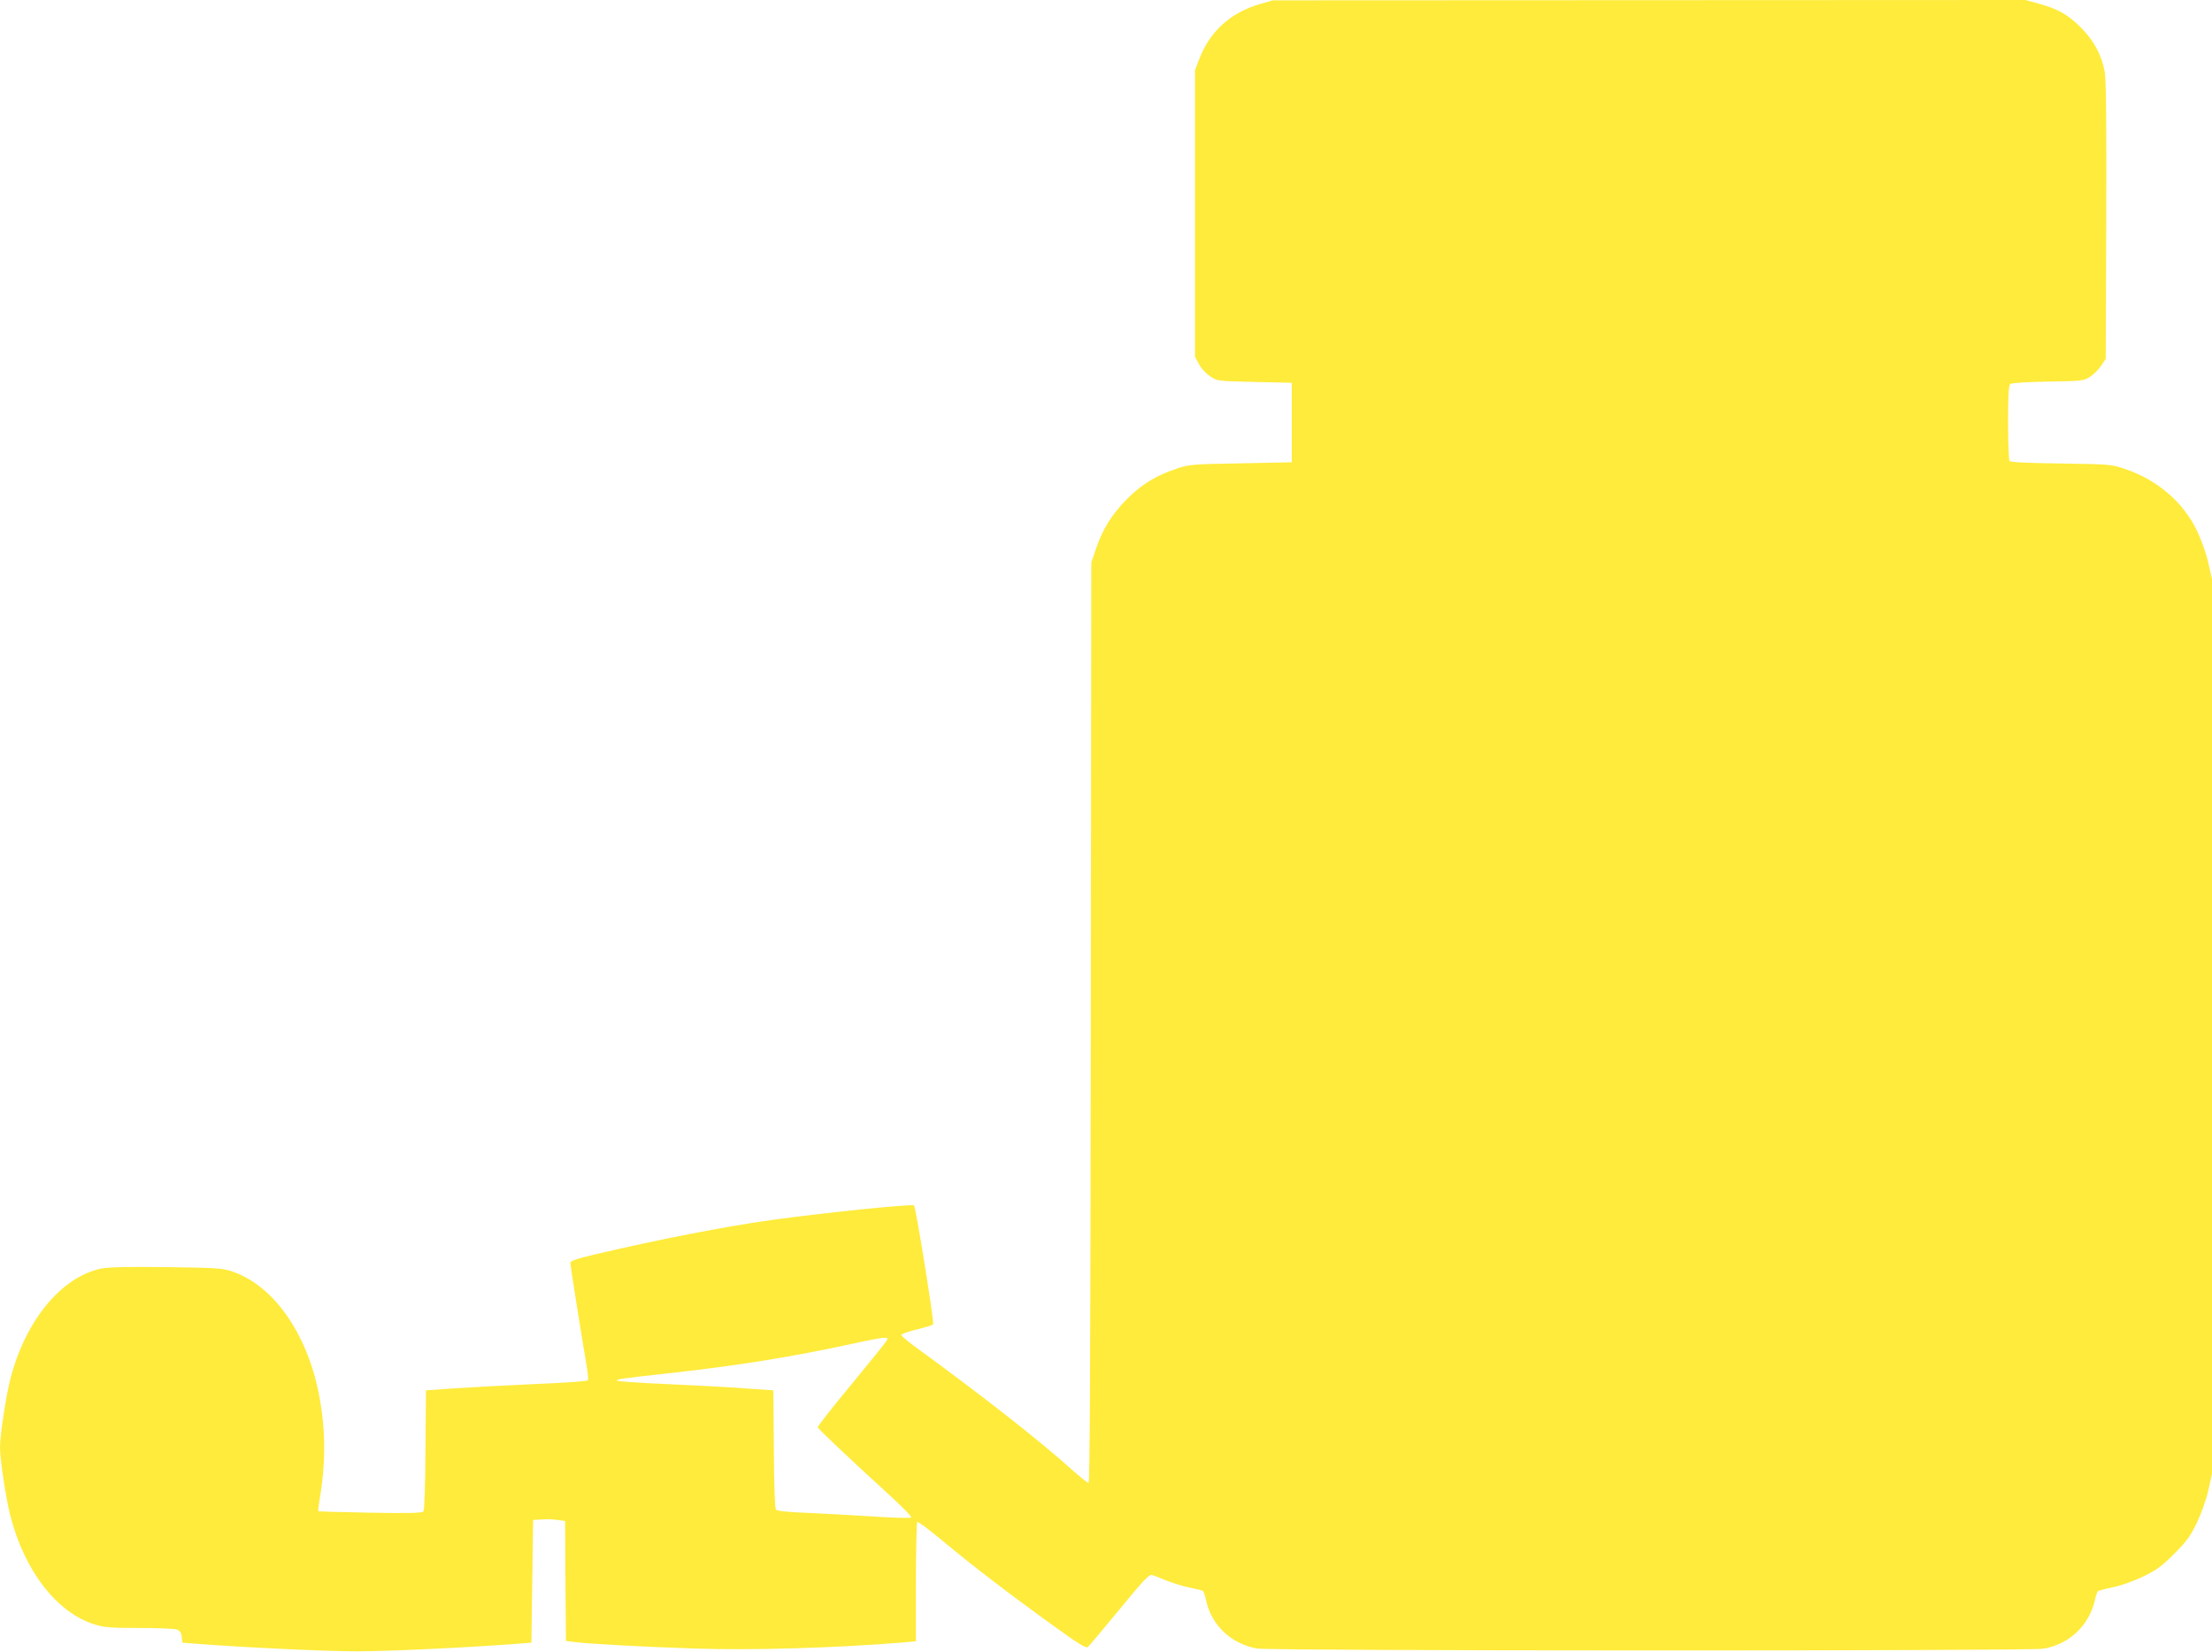 <?xml version="1.0" standalone="no"?>
<!DOCTYPE svg PUBLIC "-//W3C//DTD SVG 20010904//EN"
 "http://www.w3.org/TR/2001/REC-SVG-20010904/DTD/svg10.dtd">
<svg version="1.0" xmlns="http://www.w3.org/2000/svg"
 width="1280pt" height="956pt" viewBox="0 0 1280 956"
 preserveAspectRatio="xMidYMid meet">
<g transform="translate(0,956) scale(0.1,-0.1)"
fill="#ffeb3b" stroke="none">
<path d="M7289 9536 c-170 -50 -290 -159 -351 -322 l-23 -59 0 -830 0 -830 23
-42 c12 -24 41 -55 64 -70 41 -28 42 -28 257 -33 l216 -5 0 -230 0 -230 -295
-6 c-282 -5 -298 -6 -372 -31 -118 -39 -204 -92 -288 -177 -86 -87 -139 -172
-178 -286 l-27 -80 -3 -2662 c-2 -1961 -5 -2663 -13 -2663 -7 0 -48 33 -93 73
-186 168 -524 433 -921 722 -38 28 -69 55 -70 60 0 6 40 20 89 32 49 12 92 25
96 30 7 8 -100 677 -111 688 -11 10 -518 -42 -829 -85 -270 -38 -649 -112
-1007 -196 -112 -26 -153 -40 -153 -51 0 -12 58 -380 94 -593 7 -41 11 -80 9
-86 -2 -6 -118 -15 -316 -23 -172 -8 -382 -19 -467 -25 l-155 -11 -3 -344 c-1
-215 -6 -349 -12 -357 -8 -9 -80 -11 -308 -7 -163 3 -299 7 -300 8 -2 2 3 45
12 97 32 200 29 394 -10 588 -70 348 -261 619 -495 701 -60 21 -84 23 -385 27
-221 3 -339 0 -377 -8 -232 -48 -440 -301 -527 -639 -26 -102 -60 -327 -60
-396 0 -69 34 -294 60 -396 82 -320 270 -562 489 -629 53 -17 93 -20 256 -20
107 0 205 -4 219 -9 18 -8 25 -19 28 -43 l3 -33 89 -7 c292 -22 740 -43 921
-43 181 0 629 21 921 43 l89 7 5 355 5 355 50 3 c28 2 69 1 92 -3 l43 -6 2
-347 3 -347 55 -7 c94 -11 413 -28 690 -37 327 -11 814 3 1203 35 l77 7 0 343
c0 188 4 345 8 348 4 3 71 -47 148 -111 171 -143 404 -321 644 -493 142 -103
185 -129 195 -120 8 6 89 104 182 216 135 165 172 204 188 201 11 -3 48 -17
83 -32 35 -14 95 -33 134 -41 40 -8 75 -17 79 -20 4 -2 12 -27 18 -54 31 -144
145 -252 295 -279 77 -14 4463 -15 4549 -1 148 24 262 130 298 275 6 28 14 53
18 57 3 4 42 14 86 23 47 10 119 35 175 62 79 38 108 59 181 132 73 73 94 102
132 181 26 55 54 134 66 188 l21 94 0 2588 0 2588 -21 94 c-12 54 -40 133 -66
187 -80 167 -231 296 -421 359 -74 25 -88 26 -367 30 -205 3 -292 7 -297 15
-4 7 -8 107 -8 223 0 158 3 214 13 222 7 6 94 12 217 14 195 3 207 4 243 27
21 13 50 42 65 64 l27 41 3 795 c2 551 -1 816 -8 861 -17 99 -63 185 -139 261
-75 75 -132 107 -244 138 l-77 21 -2178 -1 -2177 -1 -76 -22z m-2158 -7733
c-5 -10 -98 -125 -206 -256 -108 -130 -195 -241 -193 -246 4 -11 186 -183 391
-370 87 -79 155 -147 150 -152 -4 -4 -103 -2 -218 6 -116 7 -288 17 -382 21
-115 4 -176 11 -183 19 -6 7 -11 143 -12 351 l-3 339 -160 11 c-88 7 -292 18
-452 25 -161 7 -293 16 -293 20 0 9 20 12 310 44 394 44 699 93 1050 169 85
19 168 35 183 35 24 1 26 -2 18 -16z"/>
</g>
</svg>
